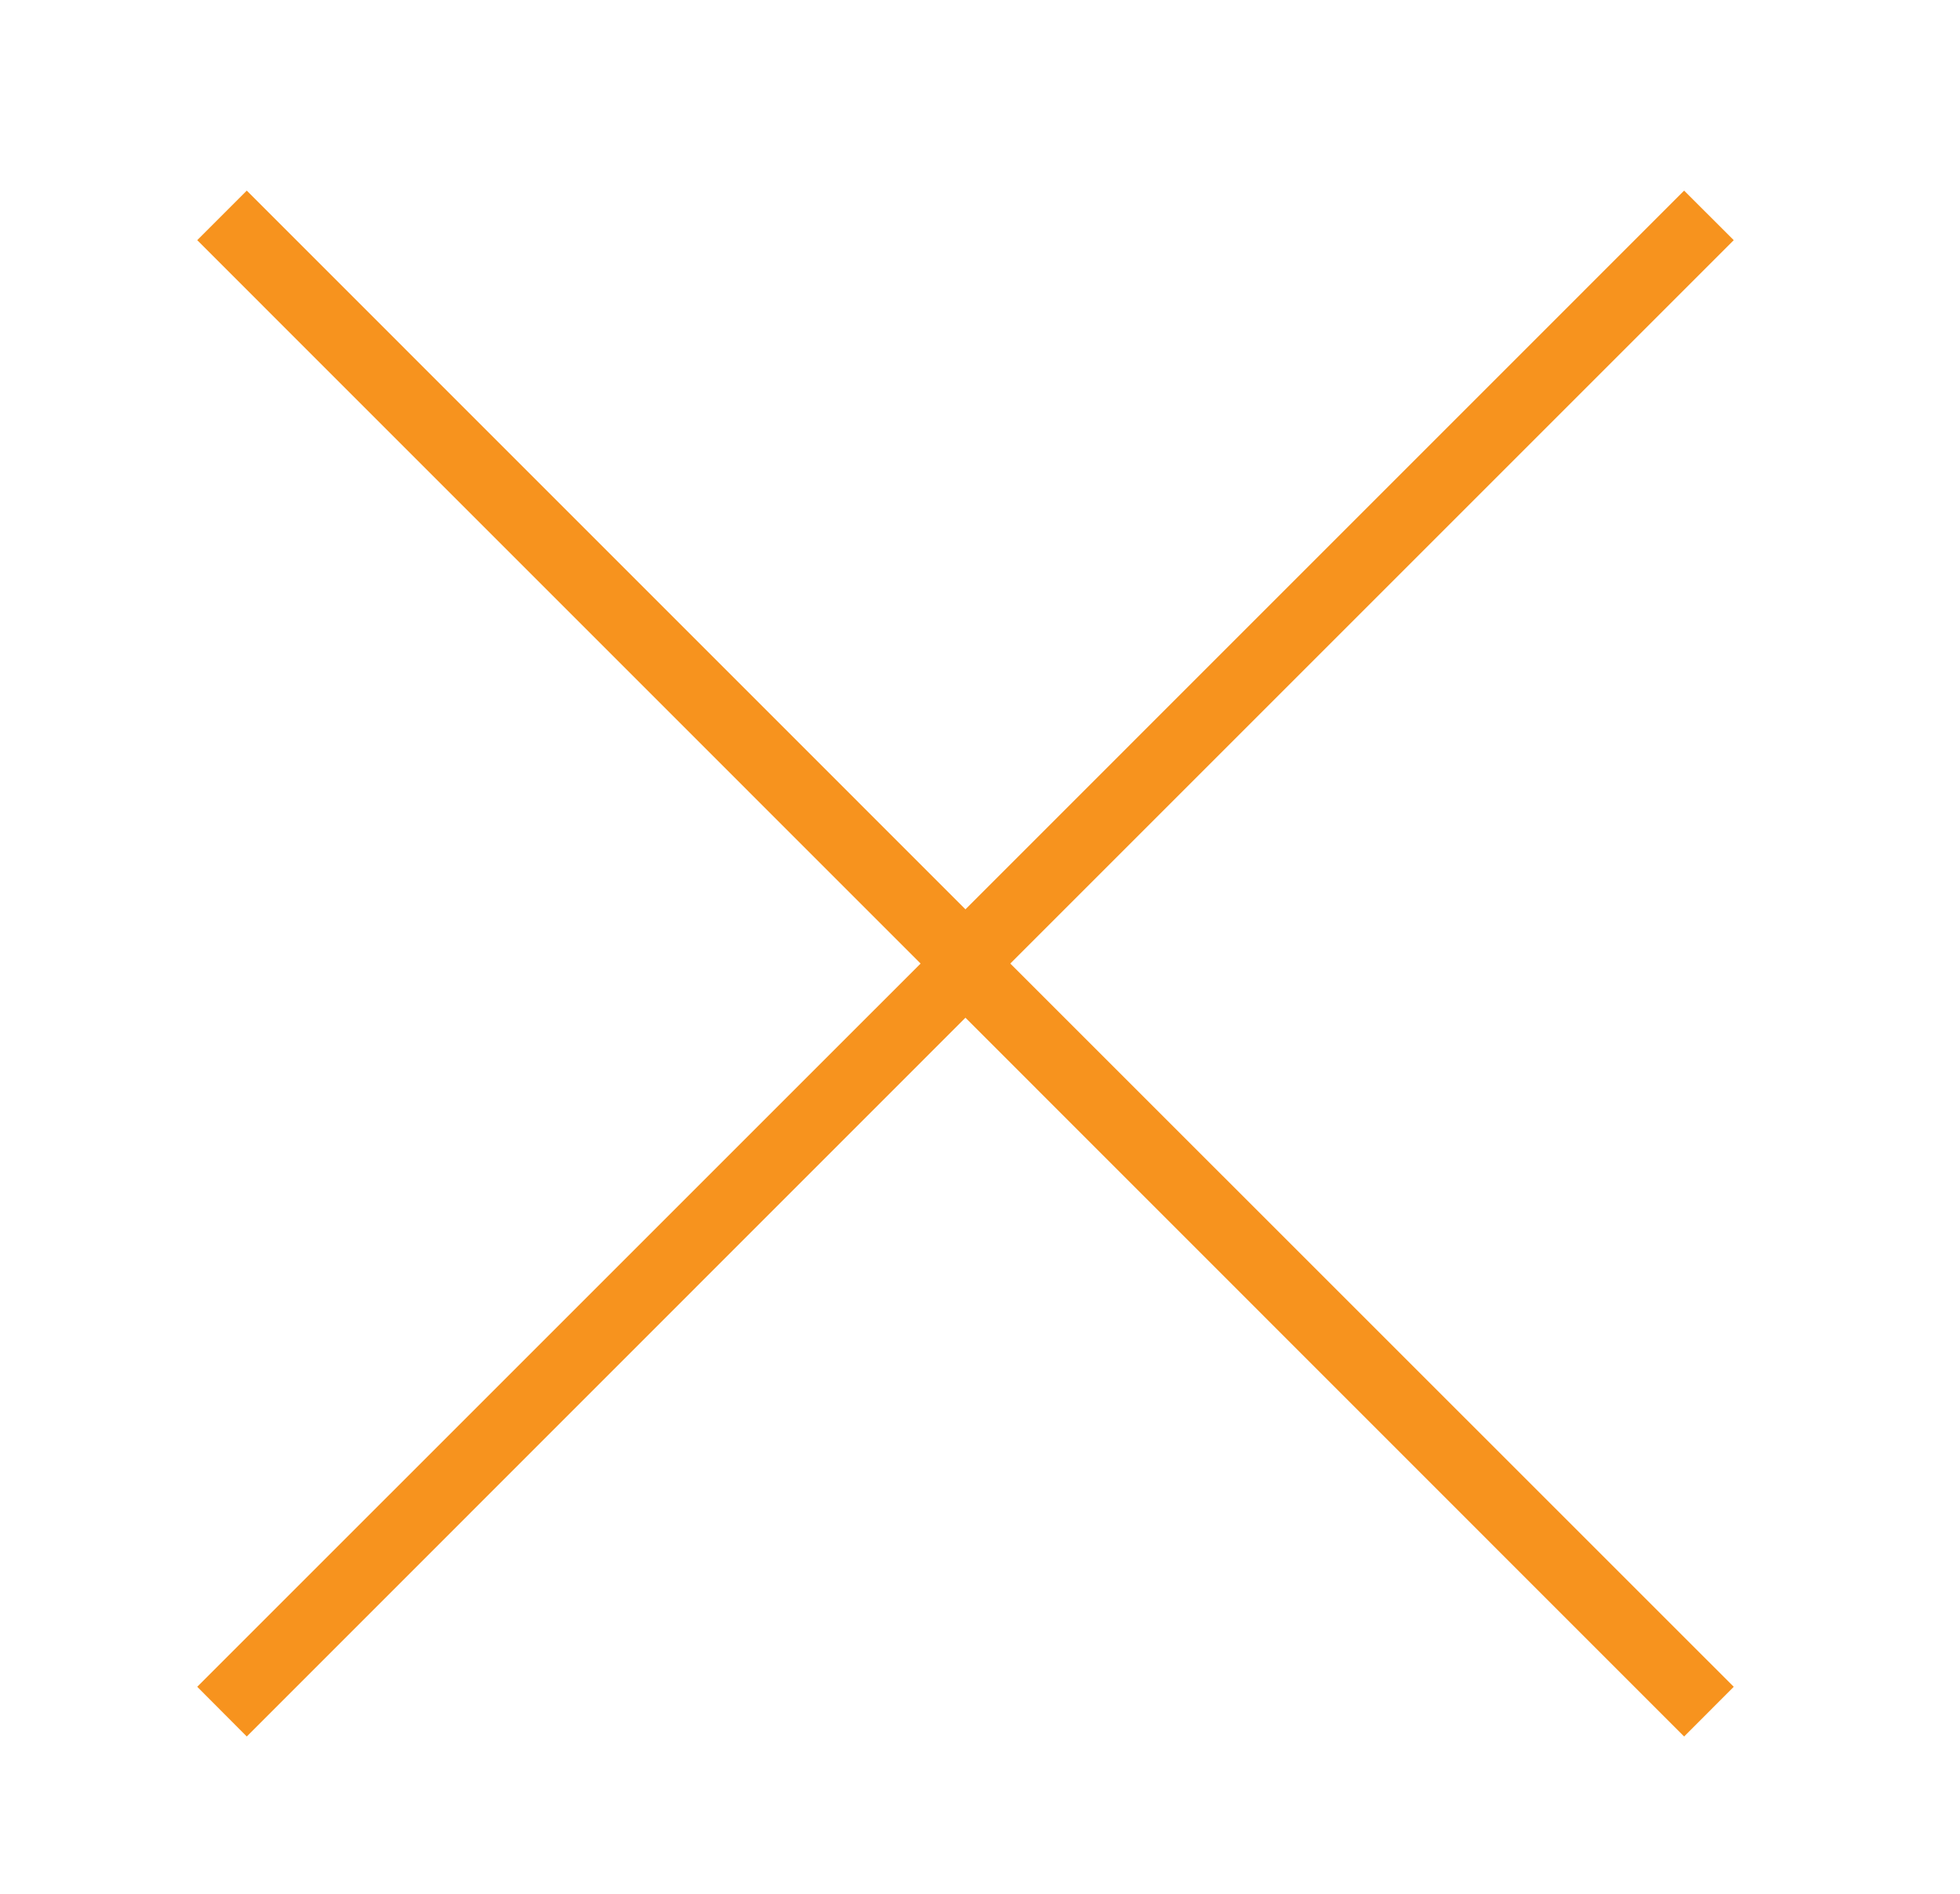 <?xml version="1.0" encoding="utf-8"?>
<!-- Generator: Adobe Illustrator 16.0.4, SVG Export Plug-In . SVG Version: 6.00 Build 0)  -->
<!DOCTYPE svg PUBLIC "-//W3C//DTD SVG 1.1//EN" "http://www.w3.org/Graphics/SVG/1.1/DTD/svg11.dtd">
<svg version="1.1" id="Layer_1" xmlns="http://www.w3.org/2000/svg" xmlns:xlink="http://www.w3.org/1999/xlink" x="0px" y="0px"
	 width="23.771px" height="22.974px" viewBox="10.229 0 23.771 22.974" enable-background="new 10.229 0 23.771 22.974"
	 xml:space="preserve">
<polygon fill="#f7931e" points="21.938,12.231 12.621,2.913 13.222,2.312 21.938,11.029 30.654,2.312 31.256,2.913 "/>
<polygon fill="#f7931e" points="31.256,20.459 30.654,21.062 21.938,12.344 13.222,21.062 12.621,20.459 21.938,11.143 "/>
</svg>
